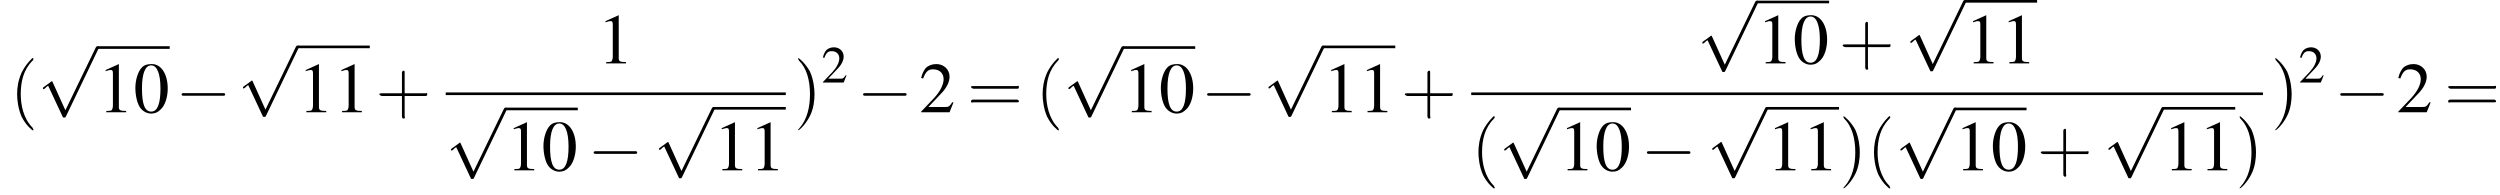 <?xml version='1.0' encoding='UTF-8'?>
<!---12.4-->
<svg height='29.5pt' version='1.1' viewBox='60.8 81.1 378.6 29.5' width='378.6pt' xmlns='http://www.w3.org/2000/svg' xmlns:xlink='http://www.w3.org/1999/xlink'>
<defs>
<path d='M7.2 -2.5C7.3 -2.5 7.5 -2.5 7.5 -2.7S7.3 -2.9 7.2 -2.9H1.3C1.1 -2.9 0.9 -2.9 0.9 -2.7S1.1 -2.5 1.3 -2.5H7.2Z' id='g1-0'/>
<path d='M4.2 9.3L2.3 5.1C2.2 4.9 2.2 4.9 2.2 4.9C2.1 4.9 2.1 4.9 2 5L0.9 5.8C0.8 5.9 0.8 5.9 0.8 5.9C0.8 6 0.8 6.1 0.9 6.1C1 6.1 1.2 5.9 1.3 5.8C1.3 5.8 1.5 5.6 1.6 5.6L3.8 10.3C3.8 10.4 3.9 10.4 4 10.4C4.2 10.4 4.2 10.4 4.3 10.2L9.2 0C9.3 -0.2 9.3 -0.2 9.3 -0.2C9.3 -0.3 9.2 -0.4 9.1 -0.4C9 -0.4 8.9 -0.4 8.8 -0.2L4.2 9.3Z' id='g1-112'/>
<use id='g11-48' xlink:href='#g3-48'/>
<use id='g11-49' xlink:href='#g3-49'/>
<use id='g11-50' xlink:href='#g3-50'/>
<use id='g12-40' transform='scale(1.369)' xlink:href='#g8-40'/>
<use id='g12-41' transform='scale(1.369)' xlink:href='#g8-41'/>
<use id='g12-43' transform='scale(1.369)' xlink:href='#g8-43'/>
<use id='g12-61' transform='scale(1.369)' xlink:href='#g8-61'/>
<path d='M2.8 -7.3C2.2 -7.3 1.7 -7.2 1.3 -6.8C0.7 -6.2 0.3 -4.9 0.3 -3.7C0.3 -2.5 0.6 -1.2 1.1 -0.6C1.5 -0.1 2.1 0.2 2.7 0.2C3.3 0.2 3.7 0 4.1 -0.4C4.8 -1 5.2 -2.3 5.2 -3.6C5.2 -5.8 4.2 -7.3 2.8 -7.3ZM2.7 -7.1C3.6 -7.1 4.1 -5.8 4.1 -3.6S3.7 -0.1 2.7 -0.1S1.3 -1.3 1.3 -3.6C1.3 -5.9 1.8 -7.1 2.7 -7.1Z' id='g3-48'/>
<path d='M3.2 -7.3L1.2 -6.4V-6.2C1.3 -6.3 1.5 -6.3 1.5 -6.3C1.7 -6.4 1.9 -6.4 2 -6.4C2.2 -6.4 2.3 -6.3 2.3 -5.9V-1C2.3 -0.7 2.2 -0.4 2.1 -0.3C1.9 -0.2 1.7 -0.2 1.3 -0.2V0H4.3V-0.2C3.4 -0.2 3.2 -0.3 3.2 -0.8V-7.3L3.2 -7.3Z' id='g3-49'/>
<path d='M5.2 -1.5L5 -1.5C4.6 -0.9 4.5 -0.8 4 -0.8H1.4L3.2 -2.7C4.2 -3.7 4.6 -4.6 4.6 -5.4C4.6 -6.5 3.7 -7.3 2.6 -7.3C2 -7.3 1.4 -7.1 1 -6.7C0.7 -6.3 0.5 -6 0.3 -5.2L0.6 -5.1C1 -6.2 1.4 -6.5 2.1 -6.5C3.1 -6.5 3.7 -5.9 3.7 -5C3.7 -4.2 3.2 -3.2 2.3 -2.2L0.3 -0.1V0H4.6L5.2 -1.5Z' id='g3-50'/>
<path d='M2.6 1.9C2.6 1.9 2.6 1.9 2.5 1.7C1.5 0.7 1.2 -0.8 1.2 -2C1.2 -3.4 1.5 -4.7 2.5 -5.7C2.6 -5.8 2.6 -5.9 2.6 -5.9C2.6 -5.9 2.6 -6 2.5 -6C2.5 -6 1.8 -5.4 1.3 -4.4C0.9 -3.5 0.8 -2.7 0.8 -2C0.8 -1.4 0.9 -0.4 1.3 0.5C1.8 1.5 2.5 2 2.5 2C2.6 2 2.6 2 2.6 1.9Z' id='g8-40'/>
<path d='M2.3 -2C2.3 -2.6 2.2 -3.6 1.8 -4.5C1.3 -5.4 0.6 -6 0.5 -6C0.5 -6 0.5 -5.9 0.5 -5.9C0.5 -5.9 0.5 -5.8 0.6 -5.7C1.4 -4.9 1.8 -3.6 1.8 -2C1.8 -0.6 1.5 0.8 0.6 1.8C0.5 1.9 0.5 1.9 0.5 1.9C0.5 2 0.5 2 0.5 2C0.6 2 1.3 1.4 1.8 0.4C2.2 -0.4 2.3 -1.3 2.3 -2Z' id='g8-41'/>
<path d='M3.2 -1.8H5.5C5.6 -1.8 5.7 -1.8 5.7 -2S5.6 -2.1 5.5 -2.1H3.2V-4.4C3.2 -4.5 3.2 -4.6 3.1 -4.6S2.9 -4.5 2.9 -4.4V-2.1H0.7C0.6 -2.1 0.4 -2.1 0.4 -2S0.6 -1.8 0.7 -1.8H2.9V0.4C2.9 0.5 2.9 0.7 3.1 0.7S3.2 0.5 3.2 0.4V-1.8Z' id='g8-43'/>
<path d='M5.5 -2.6C5.6 -2.6 5.7 -2.6 5.7 -2.8S5.6 -2.9 5.5 -2.9H0.7C0.6 -2.9 0.4 -2.9 0.4 -2.8S0.6 -2.6 0.7 -2.6H5.5ZM5.5 -1.1C5.6 -1.1 5.7 -1.1 5.7 -1.2S5.6 -1.4 5.5 -1.4H0.7C0.6 -1.4 0.4 -1.4 0.4 -1.2S0.6 -1.1 0.7 -1.1H5.5Z' id='g8-61'/>
<use id='g7-50' transform='scale(0.731)' xlink:href='#g3-50'/>
</defs>
<g id='page1'>

<use x='62.3' xlink:href='#g12-40' y='98.1'/>
<use x='66.5' xlink:href='#g1-112' y='88.5'/>
<rect height='0.4' width='10.9' x='75.6' y='88.1'/>
<use x='75.6' xlink:href='#g11-49' y='98.1'/>
<use x='81' xlink:href='#g11-48' y='98.1'/>
<use x='87.4' xlink:href='#g1-0' y='98.1'/>
<use x='96.8' xlink:href='#g1-112' y='88.4'/>
<rect height='0.4' width='10.9' x='105.9' y='88'/>
<use x='105.9' xlink:href='#g11-49' y='98.1'/>
<use x='111.3' xlink:href='#g11-49' y='98.1'/>
<use x='117.7' xlink:href='#g12-43' y='98.1'/>
<use x='151.3' xlink:href='#g11-49' y='90.7'/>
<rect height='0.4' width='51.5' x='128.3' y='95.1'/>
<use x='128.3' xlink:href='#g1-112' y='97.8'/>
<rect height='0.4' width='10.9' x='137.4' y='97.4'/>
<use x='137.4' xlink:href='#g11-49' y='106.9'/>
<use x='142.8' xlink:href='#g11-48' y='106.9'/>
<use x='149.8' xlink:href='#g1-0' y='106.9'/>
<use x='159.8' xlink:href='#g1-112' y='97.7'/>
<rect height='0.4' width='10.9' x='168.9' y='97.3'/>
<use x='168.9' xlink:href='#g11-49' y='106.9'/>
<use x='174.3' xlink:href='#g11-49' y='106.9'/>
<use x='181' xlink:href='#g12-41' y='98.1'/>
<use x='185.2' xlink:href='#g7-50' y='93.6'/>
<use x='190.6' xlink:href='#g1-0' y='98.1'/>
<use x='200' xlink:href='#g11-50' y='98.1'/>
<use x='207.3' xlink:href='#g12-61' y='98.1'/>
<use x='217.6' xlink:href='#g12-40' y='98.1'/>
<use x='221.8' xlink:href='#g1-112' y='88.5'/>
<rect height='0.4' width='10.9' x='230.9' y='88.1'/>
<use x='230.9' xlink:href='#g11-49' y='98.1'/>
<use x='236.3' xlink:href='#g11-48' y='98.1'/>
<use x='242.7' xlink:href='#g1-0' y='98.1'/>
<use x='252.1' xlink:href='#g1-112' y='88.4'/>
<rect height='0.4' width='10.9' x='261.2' y='88'/>
<use x='261.2' xlink:href='#g11-49' y='98.1'/>
<use x='266.6' xlink:href='#g11-49' y='98.1'/>
<use x='273' xlink:href='#g12-43' y='98.1'/>
<use x='317.8' xlink:href='#g1-112' y='81.6'/>
<rect height='0.4' width='10.9' x='326.9' y='81.2'/>
<use x='326.9' xlink:href='#g11-49' y='90.7'/>
<use x='332.3' xlink:href='#g11-48' y='90.7'/>
<use x='339.3' xlink:href='#g12-43' y='90.7'/>
<use x='349.3' xlink:href='#g1-112' y='81.5'/>
<rect height='0.4' width='10.9' x='358.4' y='81.1'/>
<use x='358.4' xlink:href='#g11-49' y='90.7'/>
<use x='363.8' xlink:href='#g11-49' y='90.7'/>
<rect height='0.4' width='119.9' x='283.6' y='95.1'/>
<use x='283.6' xlink:href='#g12-40' y='106.9'/>
<use x='287.8' xlink:href='#g1-112' y='97.8'/>
<rect height='0.4' width='10.9' x='296.9' y='97.4'/>
<use x='296.9' xlink:href='#g11-49' y='106.9'/>
<use x='302.3' xlink:href='#g11-48' y='106.9'/>
<use x='309.3' xlink:href='#g1-0' y='106.9'/>
<use x='319.3' xlink:href='#g1-112' y='97.7'/>
<rect height='0.4' width='10.9' x='328.4' y='97.3'/>
<use x='328.4' xlink:href='#g11-49' y='106.9'/>
<use x='333.8' xlink:href='#g11-49' y='106.9'/>
<use x='339.3' xlink:href='#g12-41' y='106.9'/>
<use x='343.5' xlink:href='#g12-40' y='106.9'/>
<use x='347.8' xlink:href='#g1-112' y='97.8'/>
<rect height='0.4' width='10.9' x='356.8' y='97.4'/>
<use x='356.8' xlink:href='#g11-49' y='106.9'/>
<use x='362.3' xlink:href='#g11-48' y='106.9'/>
<use x='369.3' xlink:href='#g12-43' y='106.9'/>
<use x='379.3' xlink:href='#g1-112' y='97.7'/>
<rect height='0.4' width='10.9' x='388.4' y='97.3'/>
<use x='388.4' xlink:href='#g11-49' y='106.9'/>
<use x='393.8' xlink:href='#g11-49' y='106.9'/>
<use x='399.3' xlink:href='#g12-41' y='106.9'/>
<use x='404.7' xlink:href='#g12-41' y='98.1'/>
<use x='408.9' xlink:href='#g7-50' y='93.6'/>
<use x='414.3' xlink:href='#g1-0' y='98.1'/>
<use x='423.7' xlink:href='#g11-50' y='98.1'/>
<use x='431' xlink:href='#g12-61' y='98.1'/>
</g>
</svg>